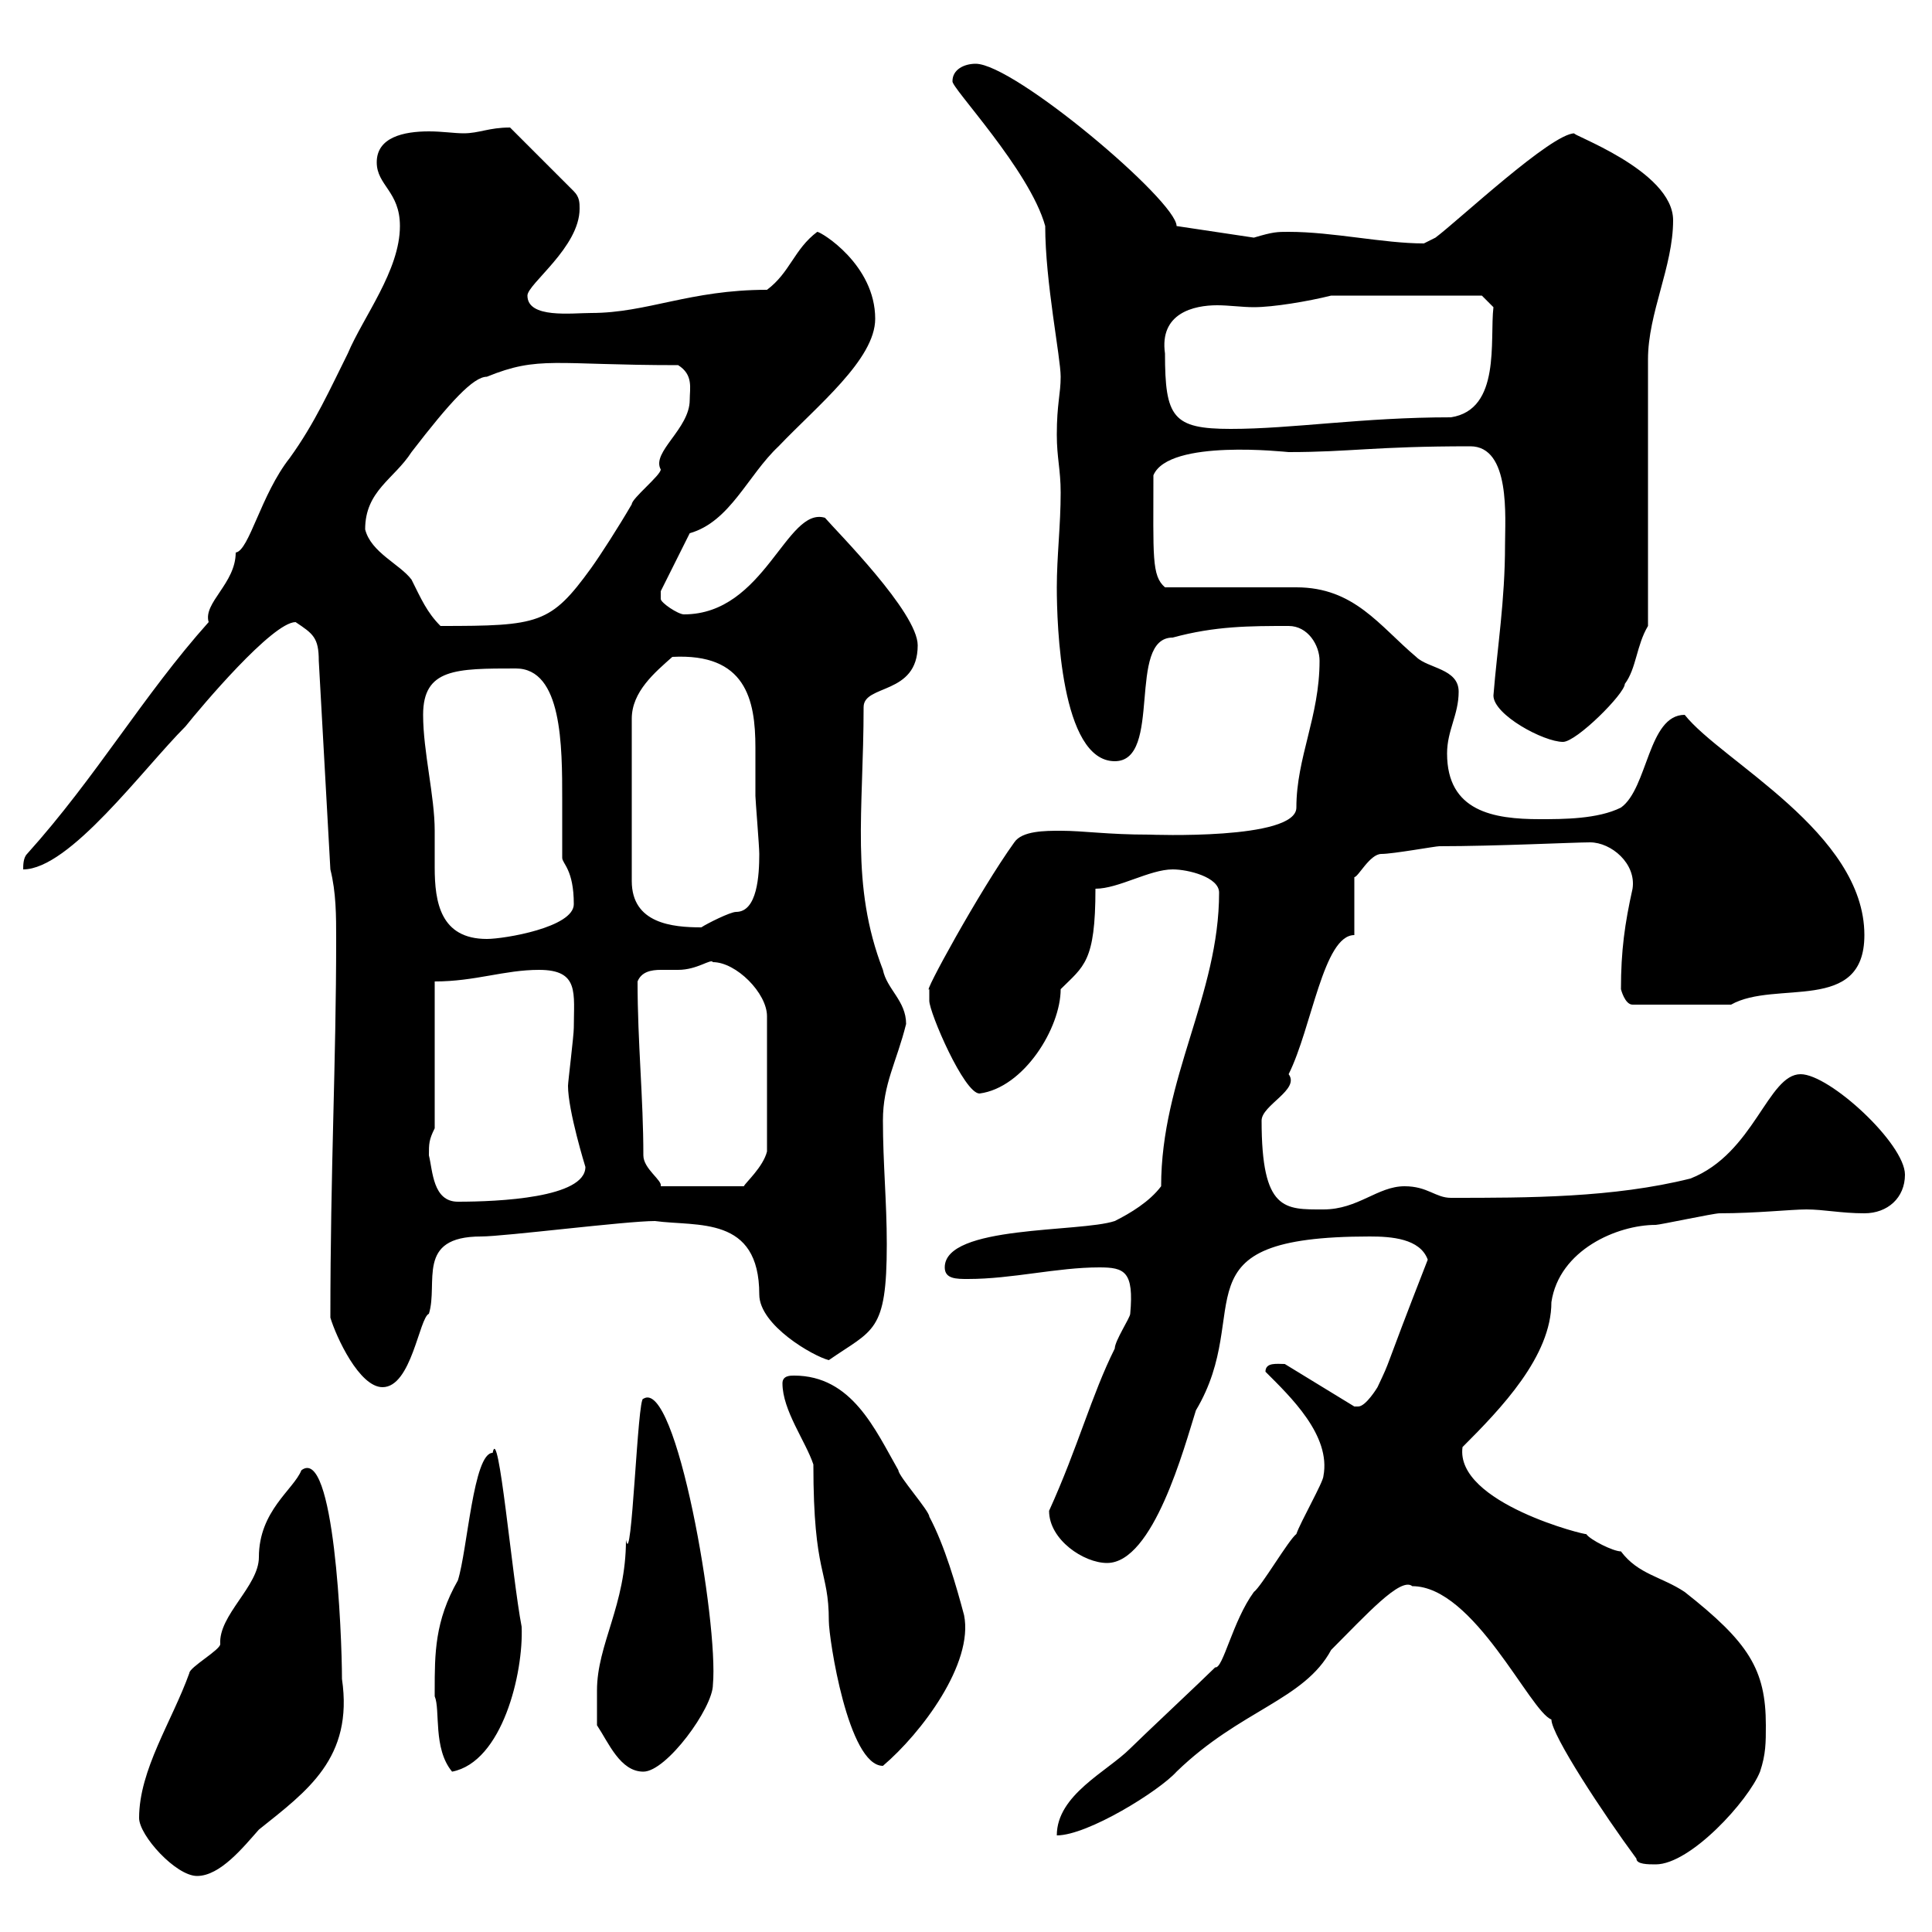 <svg xmlns="http://www.w3.org/2000/svg" xmlns:xlink="http://www.w3.org/1999/xlink" width="300" height="300"><path d="M21.60 282.30C21.60 285 27.30 291.30 30.60 291.30C34.20 291.30 37.80 286.80 40.20 284.10C47.70 278.10 54.90 273 53.10 260.70C53.10 253.80 51.90 224.40 46.80 228.30C45.60 231.30 40.20 234.60 40.20 241.80C40.20 246.30 33.90 250.80 34.20 255.30C34.20 256.20 29.40 258.90 29.40 259.80C26.70 267.30 21.60 274.80 21.60 282.30ZM254.10 288.60C254.10 289.50 255.90 289.50 257.10 289.50C262.50 289.50 271.50 279.60 273.30 275.10C274.20 272.40 274.20 270.60 274.20 267.90C274.20 259.20 271.50 255 261.60 247.20C258 244.80 254.40 244.50 251.70 240.90C250.50 240.90 246.90 239.10 246.30 238.20C246.60 238.50 225.90 233.40 227.10 224.70C233.10 218.70 240.90 210.60 240.90 202.20C242.10 194.10 251.10 190.20 257.10 190.20C257.70 190.20 266.10 188.40 267 188.40C272.70 188.40 278.10 187.80 280.50 187.80C283.20 187.80 285.90 188.40 289.50 188.40C293.10 188.40 295.80 186 295.80 182.40C295.80 177.60 284.10 166.80 279.60 166.80C274.50 166.80 272.40 179.10 262.50 183C250.50 186 237.30 186 225.30 186C222.90 186 221.70 184.20 218.10 184.20C213.90 184.20 210.90 187.80 205.50 187.80C199.50 187.80 195.90 188.10 195.90 174C195.90 171.60 201.90 169.20 200.10 166.80C203.70 159.60 205.50 145.20 210.30 145.20L210.30 136.20C210.90 136.20 212.70 132.60 214.50 132.60C216.30 132.60 222.90 131.40 223.50 131.40C232.20 131.40 244.50 130.80 246.90 130.80C250.20 130.80 254.10 134.10 253.50 138C252.30 143.40 251.70 147.60 251.70 153.60C251.70 153.60 252.30 156 253.50 156L268.80 156C275.70 152.10 289.50 157.50 289.50 145.20C289.50 129.30 267.30 118.20 261.60 111C255.90 111 255.90 122.40 251.70 125.40C248.10 127.20 242.70 127.20 239.10 127.20C231.90 127.20 224.70 126 224.70 117C224.70 113.40 226.50 111 226.50 107.40C226.50 103.80 221.70 103.80 219.90 102C214.20 97.20 210.30 91.20 201.30 91.20C198.30 91.20 183.90 91.20 180.90 91.20C178.80 89.40 179.10 86.40 179.10 73.80C181.50 68.10 199.80 70.20 200.10 70.20C209.70 70.20 213.30 69.30 228.30 69.30C234.60 69.30 233.70 80.40 233.70 84.60C233.70 93.30 232.50 100.50 231.90 108C231.90 111 239.70 115.20 242.70 115.20C244.80 115.20 252.30 107.70 252.30 106.20C254.10 103.80 254.10 100.20 255.90 97.20L255.90 55.80C255.90 48.60 259.80 41.40 259.80 34.20C259.80 26.40 243.30 20.70 244.50 20.70C240.90 20.70 226.50 34.20 222.90 36.90C222.90 36.90 221.10 37.80 221.10 37.80C214.80 37.80 207 36 200.10 36C198.30 36 197.70 36 194.70 36.90L182.70 35.10C182.70 31.20 157.50 9.90 151.50 9.90C149.70 9.90 147.90 10.80 147.90 12.60C147.60 13.50 159.90 26.40 162.30 35.10C162.30 43.80 164.70 55.50 164.70 58.50C164.70 61.20 164.10 62.70 164.10 67.50C164.10 71.10 164.70 72.90 164.70 76.50C164.70 81.60 164.10 86.40 164.10 91.20C164.10 96.90 164.70 118.20 173.10 118.20C180.60 118.20 174.90 99 182.10 99C188.70 97.20 194.10 97.20 200.10 97.20C203.10 97.20 204.90 100.20 204.90 102.60C204.90 111.30 201.30 117.60 201.30 125.40C201.30 130.50 178.50 129.60 178.50 129.60C171.90 129.60 168.30 129 164.70 129C162.30 129 158.70 129 157.50 130.80C152.10 138.30 143.10 154.80 144.30 153.60C144.30 153.60 144.30 155.40 144.30 155.40C144.30 157.20 149.70 169.80 152.10 169.80C159 168.90 164.70 159.60 164.70 153.60C168.30 150 170.10 149.40 170.10 138C173.70 138 178.50 135 182.10 135C184.50 135 189.30 136.20 189.30 138.60C189.30 154.50 180.30 167.40 180.30 184.20C178.50 186.60 175.50 188.40 173.10 189.60C167.70 191.40 146.70 190.20 146.70 196.80C146.70 198.60 148.50 198.60 150.30 198.60C157.20 198.60 164.10 196.80 170.70 196.80C174.60 196.80 176.10 197.40 175.50 204C175.50 204.60 173.10 208.20 173.10 209.40C169.50 216.60 167.40 224.70 162.90 234.60C162.90 239.10 168.30 242.70 171.90 242.70C179.10 242.70 183.90 224.70 185.70 219C195 203.40 181.80 192 212.70 192C216 192 220.50 192.30 221.70 195.60C214.20 214.80 216.30 210.30 213.90 215.40C213.90 215.40 212.10 218.40 210.90 218.40C210.30 218.40 210.30 218.40 210.30 218.40L199.50 211.80C198.30 211.80 196.50 211.50 196.50 213C200.40 216.90 206.70 222.90 205.50 229.20C205.50 230.10 201.90 236.40 201.30 238.20C200.10 239.10 195.90 246.30 194.70 247.20C191.40 251.70 189.90 259.20 188.70 258.90C186.90 260.70 177.30 269.70 175.50 271.50C171.90 275.10 164.10 278.70 164.10 285C168.90 285 180 278.10 182.70 275.10C192.60 265.50 202.50 264 206.70 256.20C212.10 250.80 217.50 244.80 219.30 246.30C228.90 246.30 237.60 265.80 240.90 267C240.90 269.40 249 281.70 254.10 288.60ZM67.50 262.50C67.50 262.50 67.50 263.40 67.50 263.40C68.40 265.50 67.20 271.50 70.20 275.10C78 273.60 81.30 259.80 81 252.60C79.50 244.80 77.40 220.80 76.50 225.60C73.50 225.60 72.60 240.60 71.10 245.40C67.50 251.70 67.50 256.80 67.50 262.50ZM92.70 267.90C94.50 270.60 96.30 275.10 99.90 275.10C103.50 275.10 110.70 265.20 110.70 261.60C111.60 252 105 213.90 99.90 217.20C99 216.60 98.10 244.20 97.20 239.10C97.20 249.30 92.70 255.30 92.70 262.50C92.70 263.40 92.70 267 92.70 267.90ZM121.50 214.80C121.50 219 125.10 223.80 126.30 227.40C126.30 244.80 128.70 243.60 128.70 251.70C128.70 254.40 131.70 274.20 137.10 274.20C143.10 269.10 151.20 258.30 149.70 250.80C148.50 246.30 146.70 240 144.30 235.50C144.30 234.60 139.50 229.20 139.50 228.30C135.90 222 132.30 213.60 123.30 213.60C122.70 213.60 121.50 213.60 121.50 214.80ZM51.30 204.60C52.20 207.60 55.80 215.40 59.40 215.40C63.90 215.40 65.10 204.60 66.60 204C68.10 199.20 64.50 192 74.70 192C78.30 192 97.20 189.60 101.70 189.60C108.30 190.50 117.90 188.70 117.90 201C117.90 205.80 126.30 210.60 128.70 211.20C135.60 206.40 137.70 207 137.70 193.20C137.70 186.60 137.10 180.60 137.10 174C137.10 168.30 139.20 165 140.70 159C140.70 155.40 137.70 153.60 137.10 150.60C132 137.40 134.10 126 134.10 109.80C134.10 106.20 142.50 108 142.50 100.20C142.50 95.10 129.90 82.50 128.10 80.40C122.10 78.60 118.80 95.40 106.20 95.40C105.30 95.40 102.60 93.60 102.60 93C102.60 91.80 102.60 91.80 102.60 91.80L107.10 82.80C113.40 81 116.10 73.80 120.90 69.30C126.90 63 135.90 55.80 135.90 49.50C135.90 41.10 127.50 36 126.90 36C123.30 38.70 122.70 42.30 119.10 45C107.10 45 100.50 48.60 91.80 48.60C88.80 48.60 81.90 49.50 81.90 45.90C81.90 44.10 90 38.40 90 32.40C90 31.50 90 30.60 89.10 29.70L79.20 19.80C75.90 19.80 74.40 20.70 72 20.70C70.50 20.70 68.70 20.40 66.60 20.40C62.70 20.40 58.50 21.30 58.50 25.20C58.50 28.80 62.10 29.70 62.10 35.10C62.10 42 56.40 49.20 54 54.90C51.30 60.30 48.90 65.70 45 71.10C40.50 76.80 38.70 85.50 36.60 85.80C36.60 90.60 31.50 93.60 32.40 96.60C22.20 108 15 120.60 4.20 132.60C3.60 133.20 3.60 134.40 3.60 135C10.80 135 22.20 119.40 28.80 112.80C31.20 109.80 42.30 96.60 45.90 96.60C48.60 98.40 49.50 99 49.50 102.60L51.30 135C52.20 138.60 52.20 142.20 52.20 145.80C52.20 165 51.30 181.50 51.30 204.60ZM66.60 179.40C66.60 177.60 66.60 177 67.50 175.20L67.50 152.40C73.80 152.40 78.30 150.60 83.70 150.60C90 150.60 89.10 154.20 89.10 159.60C89.10 160.80 88.20 168 88.20 168.60C88.20 172.50 90.90 181.20 90.90 181.20C90.90 186 77.40 186.60 71.10 186.60C67.20 186.60 67.20 181.80 66.60 179.40ZM99.90 179.40C99.90 170.40 99 162 99 152.40C99.60 150.90 101.10 150.60 102.60 150.60C103.50 150.60 104.70 150.60 105.30 150.60C108.30 150.60 110.40 148.80 110.70 149.40C114.30 149.40 119.10 154.20 119.10 157.80L119.10 178.80C118.50 181.20 115.80 183.60 115.50 184.20L102.60 184.20C102.90 183.30 99.90 181.50 99.90 179.40ZM65.70 111C65.70 103.80 70.80 103.80 80.10 103.80C87.30 103.80 87.30 115.80 87.30 124.20C87.30 127.50 87.30 130.80 87.30 133.20C87.30 134.10 89.10 135 89.10 140.40C89.10 144 78.30 145.80 75.60 145.80C68.40 145.80 67.50 140.10 67.50 134.70C67.50 132.60 67.50 130.80 67.50 129C67.50 123.60 65.70 116.70 65.70 111ZM104.40 102C115.80 101.40 117.30 108.60 117.30 116.10C117.30 118.50 117.30 121.20 117.30 123.60C117.30 124.20 117.90 131.40 117.90 132.60C117.90 135.90 117.60 141.60 114.30 141.60C113.40 141.60 109.80 143.40 108.90 144C104.40 144 98.10 143.40 98.10 136.80L98.10 111.60C98.10 107.40 101.70 104.40 104.40 102ZM56.70 82.20C56.70 76.20 61.20 74.40 63.90 70.20C69.90 62.40 73.50 58.50 75.60 58.50C83.70 55.20 86.10 56.70 105.30 56.70C107.70 58.20 107.10 60.30 107.10 62.10C107.10 66.60 101.10 70.20 102.60 72.90C102.60 73.80 98.10 77.40 98.10 78.30C96 81.90 93.30 86.10 91.80 88.20C85.50 96.90 83.70 97.20 68.40 97.20C66.30 95.10 65.40 93 63.90 90C62.10 87.60 57.60 85.80 56.70 82.20ZM180.90 54.90C180 48.60 185.40 47.40 189 47.40C190.80 47.40 192.90 47.70 194.70 47.70C197.70 47.70 203.10 46.80 206.70 45.90L230.10 45.90L231.90 47.70C231.30 52.80 233.10 63.60 225.30 64.80C211.50 64.80 200.70 66.60 191.10 66.60C182.10 66.60 180.90 64.80 180.90 54.90Z"/></svg>